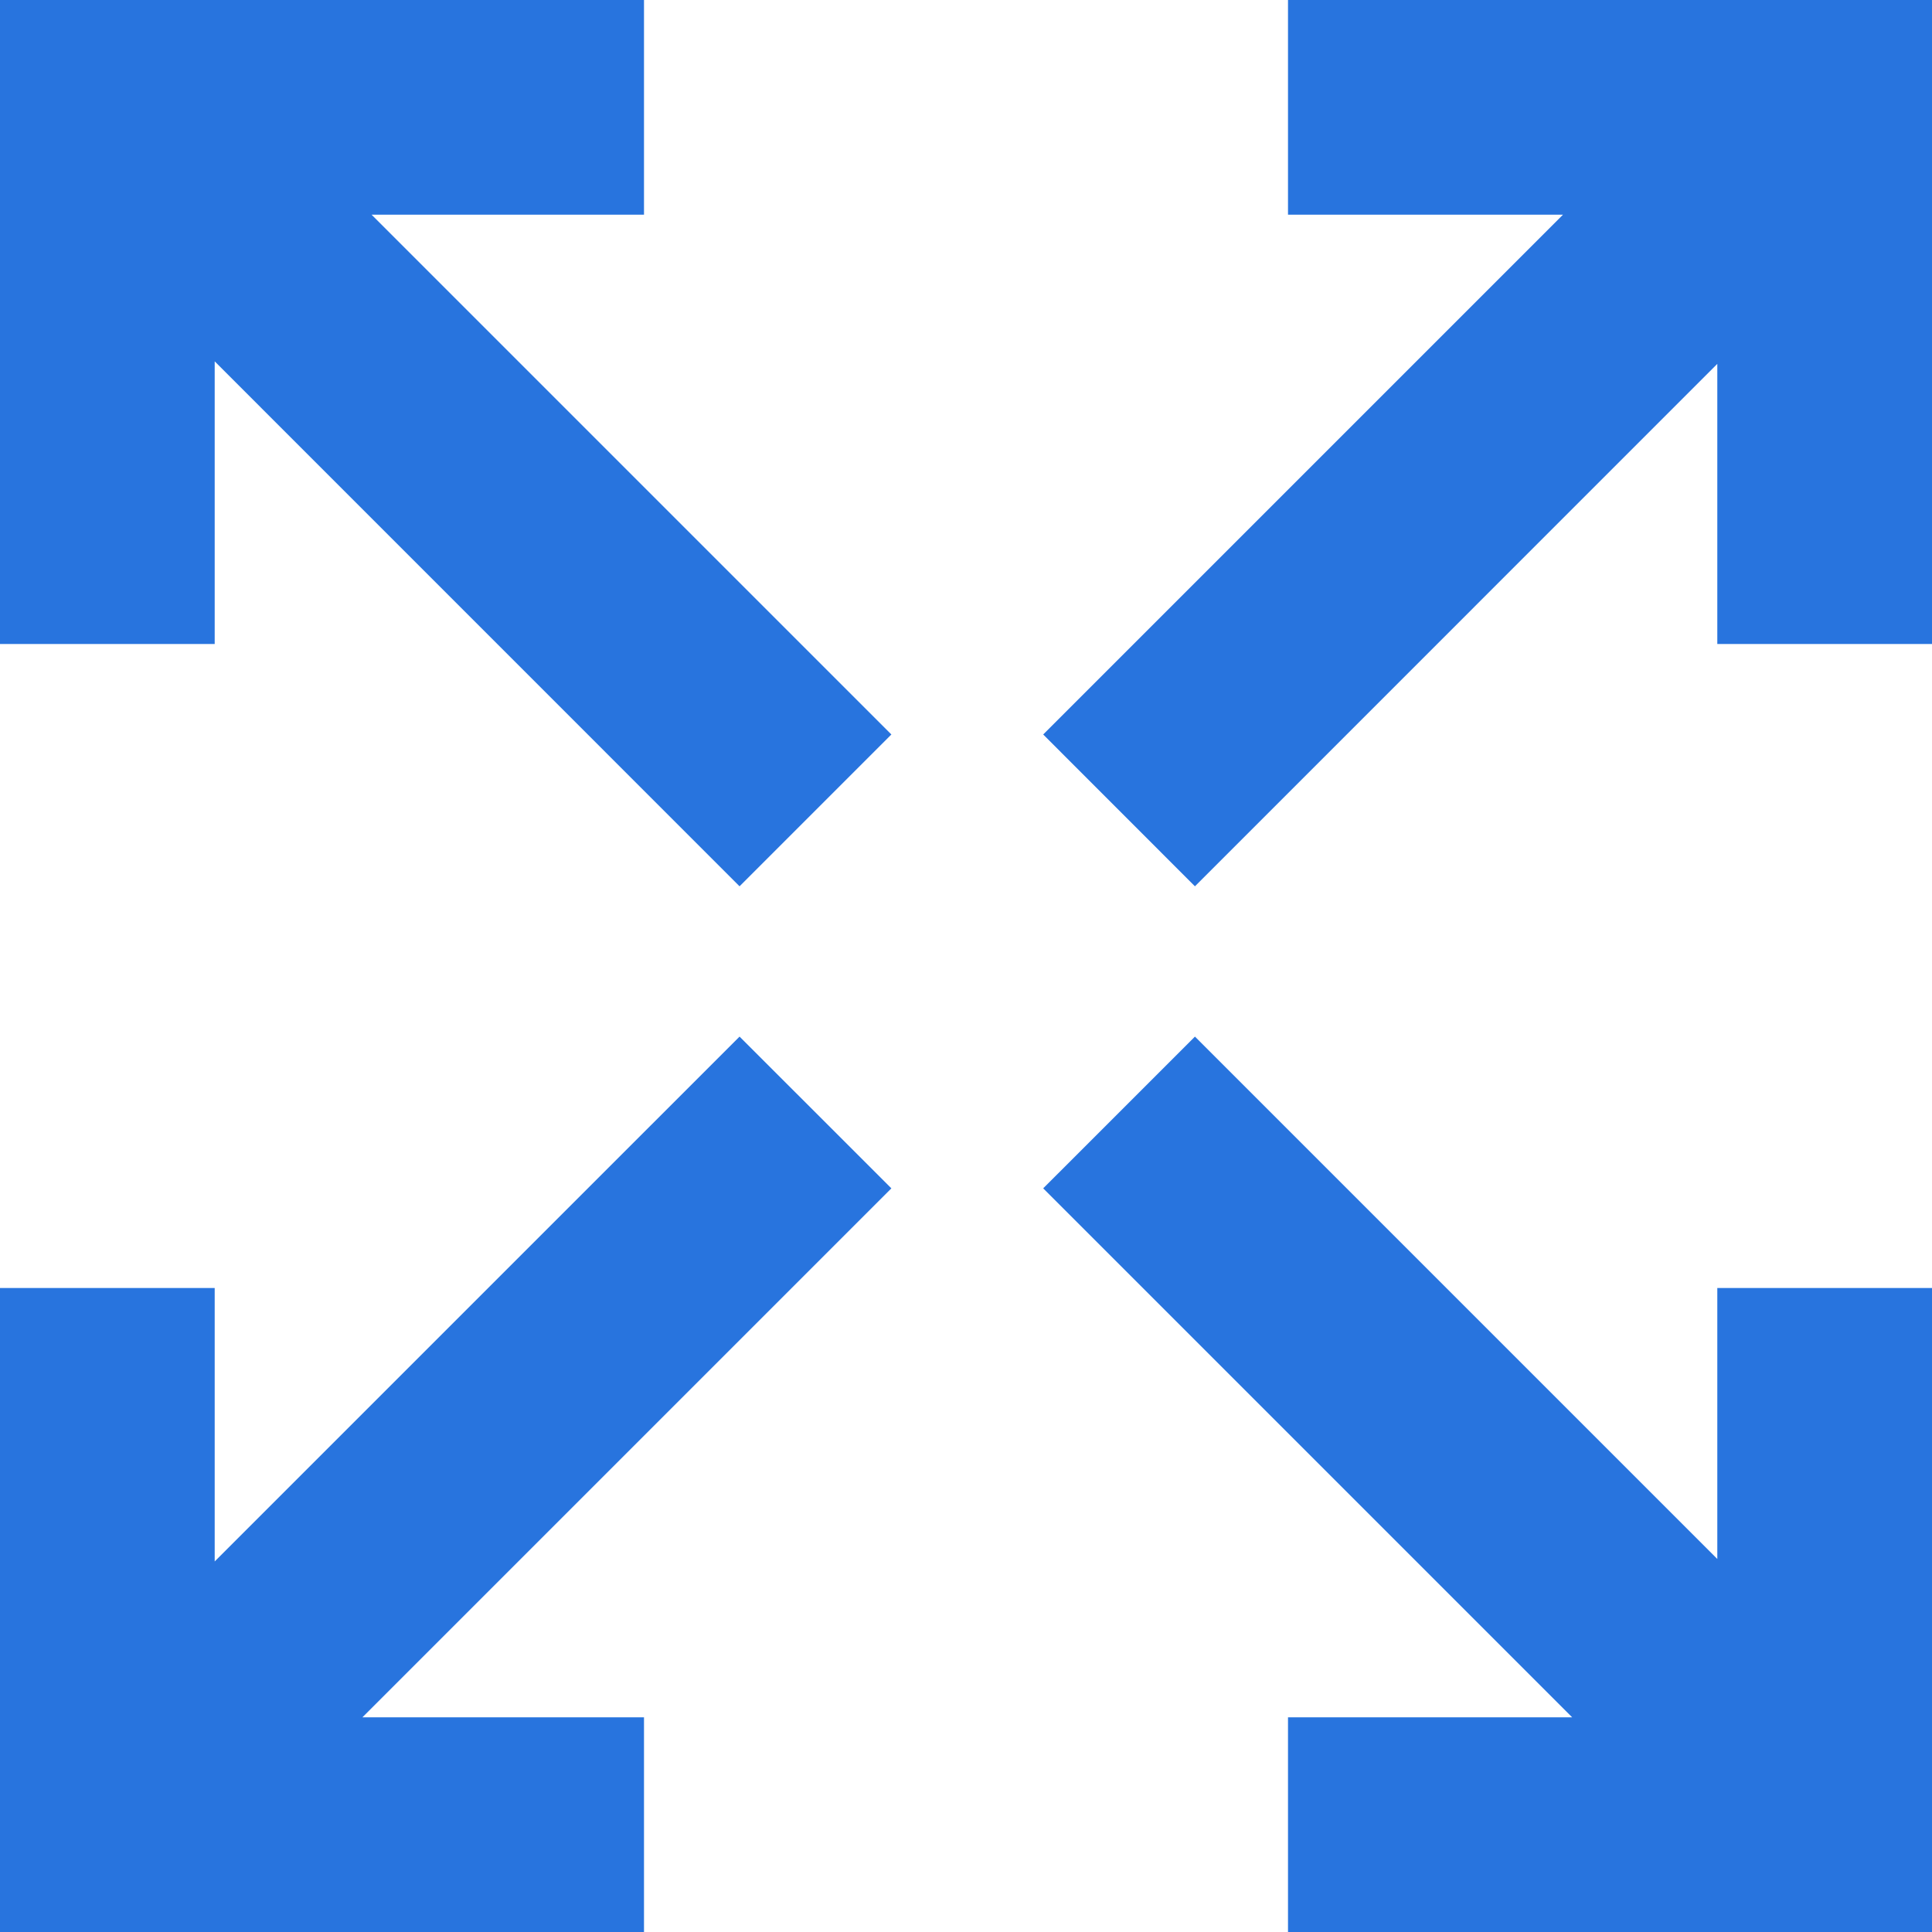 <?xml version="1.0" encoding="UTF-8" standalone="no"?><svg width="24" height="24" viewBox="0 0 24 24" fill="none" xmlns="http://www.w3.org/2000/svg">
<path d="M0 0H8V2.667H4.616L11.073 9.124L9.187 11.01L2.667 4.489V8H0V0Z" fill="#2874DE"/>
<path d="M0 24H8V21.333H4.502L11.073 14.762L9.187 12.877L2.667 19.397V16H0V24Z" fill="#2874DE"/>
<path d="M16 24H24V16H21.333V19.366L14.844 12.877L12.959 14.762L19.53 21.333H16V24Z" fill="#2874DE"/>
<path d="M24 0H16V2.667H19.416L12.959 9.124L14.844 11.01L21.333 4.52V8H24V0Z" fill="#2874DE"/>
</svg>
